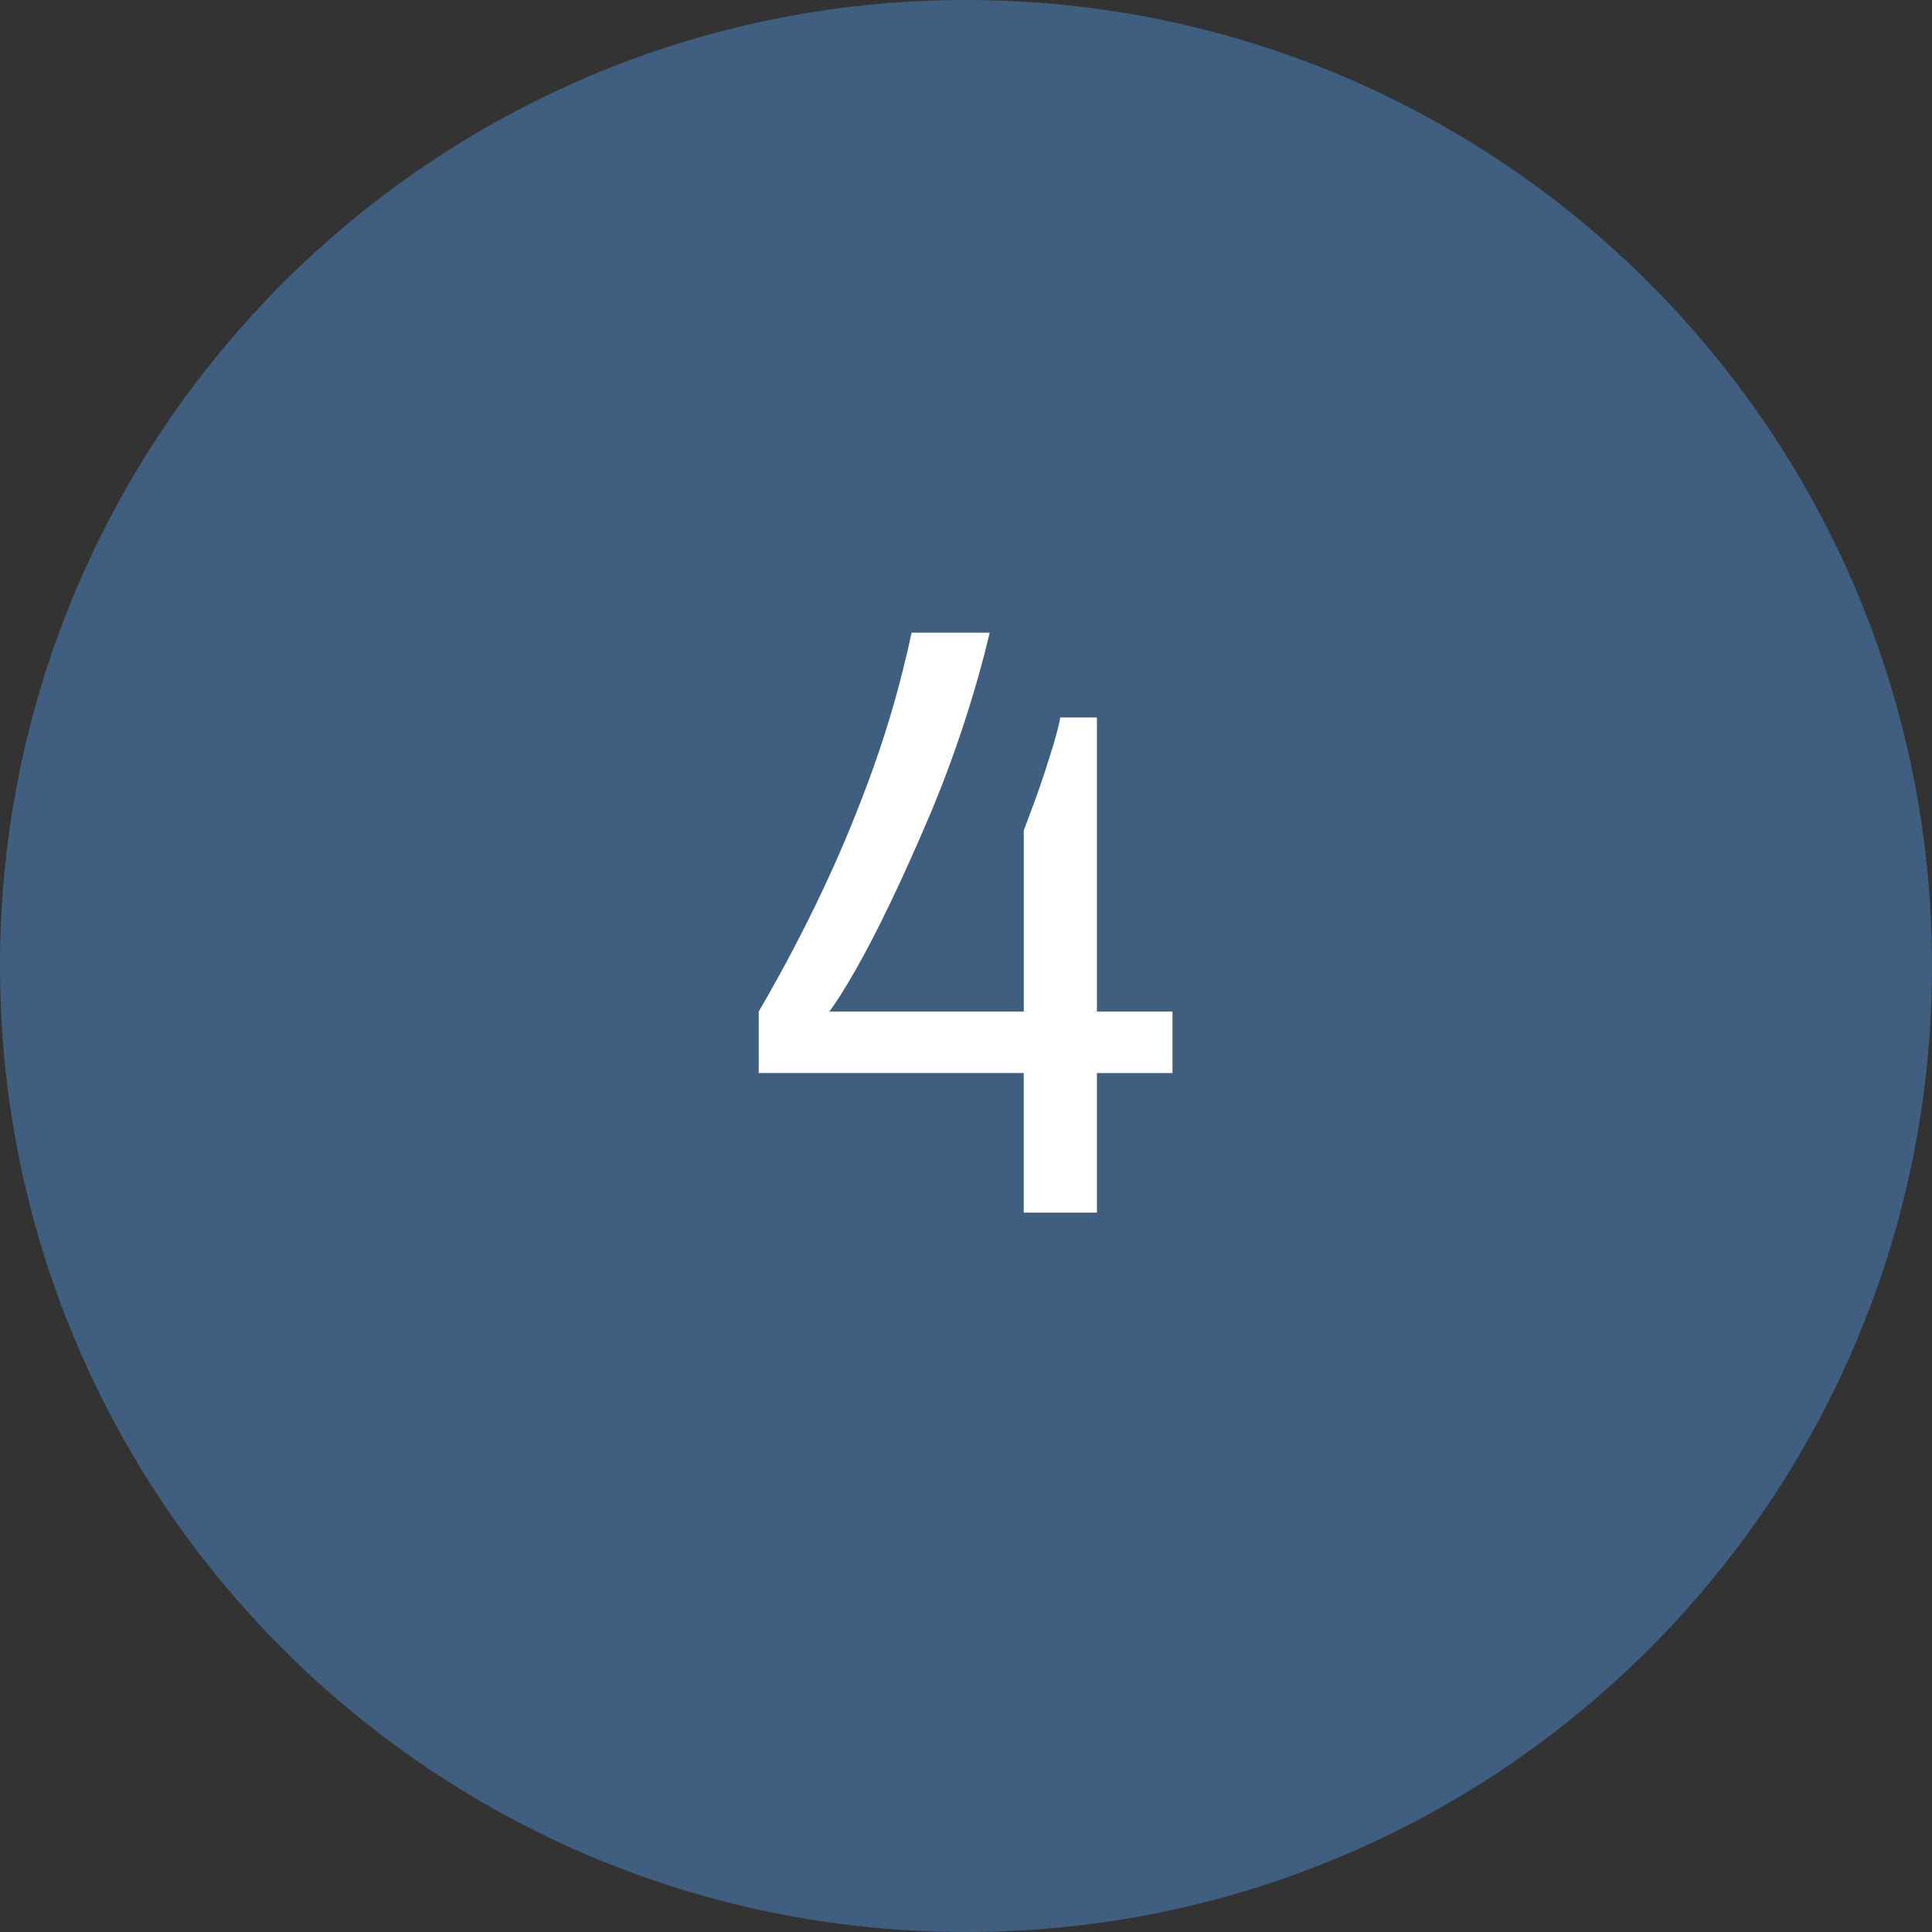 <svg xmlns="http://www.w3.org/2000/svg" id="a" viewBox="0 0 500 500"><rect x="0" y="0" width="500" height="500" fill="#333333" stroke="none"/><defs><style>.b{fill:#fff;}.c{fill:#3f5e80;}</style></defs><g><path class="c" d="M250,497.5c-66.11,0-128.26-25.74-175.01-72.49C28.24,378.26,2.5,316.11,2.5,250S28.24,121.74,74.99,74.99,183.89,2.5,250,2.5s128.26,25.74,175.01,72.49c46.75,46.75,72.49,108.9,72.49,175.01s-25.74,128.26-72.49,175.01c-46.75,46.75-108.9,72.49-175.01,72.49Z"></path><path class="c" d="M250,5c33.08,0,65.16,6.48,95.36,19.25,29.17,12.34,55.38,30.01,77.88,52.51,22.5,22.5,40.17,48.7,52.51,77.88,12.77,30.2,19.25,62.29,19.25,95.36s-6.48,65.16-19.25,95.36c-12.34,29.17-30.01,55.38-52.51,77.88-22.5,22.5-48.7,40.17-77.88,52.51-30.2,12.77-62.29,19.25-95.36,19.25s-65.16-6.48-95.36-19.25c-29.17-12.34-55.38-30.01-77.88-52.51-22.5-22.5-40.17-48.7-52.51-77.88-12.77-30.2-19.25-62.29-19.25-95.36s6.48-65.16,19.25-95.36c12.34-29.17,30.01-55.38,52.51-77.88,22.5-22.5,48.7-40.17,77.88-52.51,30.2-12.77,62.29-19.25,95.36-19.25m0-5C111.93,0,0,111.93,0,250s111.93,250,250,250,250-111.93,250-250S388.07,0,250,0h0Z"></path></g><path class="b" d="M264.94,313.81v-36.12h-68.58v-15.91c6.02-10.32,11.5-20.71,16.45-31.18,4.95-10.46,9.39-21.21,13.33-32.25,3.94-11.04,7.2-22.57,9.78-34.61h20.21c-1.86,7.88-4.16,15.95-6.88,24.19-2.72,8.24-5.73,16.23-9.03,23.97-3.3,7.74-6.56,14.98-9.78,21.72-3.23,6.74-6.24,12.54-9.03,17.42-2.79,4.87-5.05,8.46-6.77,10.75h50.31v-46.87c.86-2.29,1.75-4.69,2.69-7.2,.93-2.51,1.83-5.09,2.69-7.74,.86-2.65,1.65-5.16,2.37-7.53,.71-2.36,1.29-4.62,1.72-6.77h9.46v76.11h19.56v15.91h-19.56v36.12h-18.92Z"></path></svg>